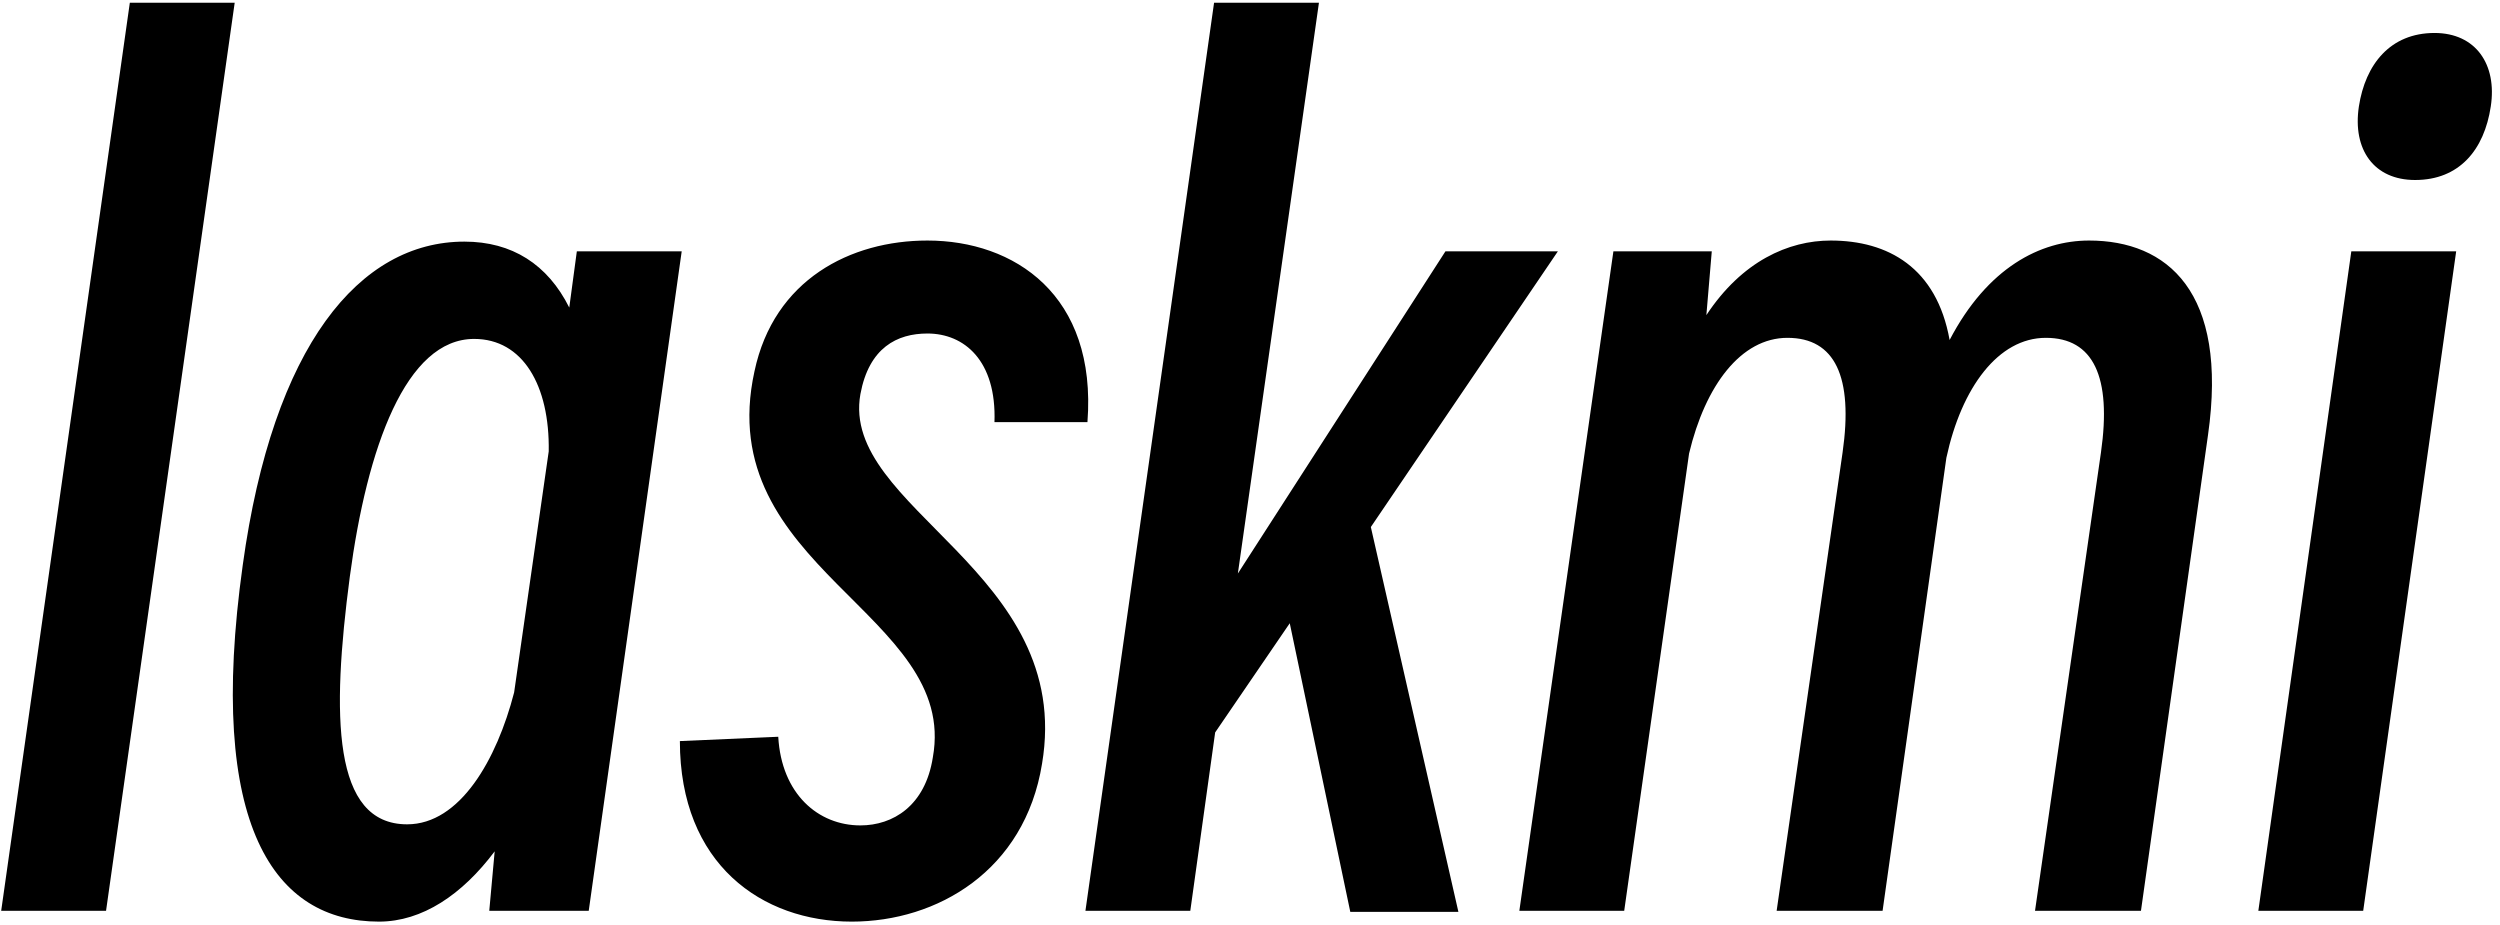 <svg width="592" height="219" viewBox="0 0 592 219" fill="none" xmlns="http://www.w3.org/2000/svg">
<path d="M25.112 215.68H0.28L30.744 0.64H55.576L25.112 215.68ZM139.41 215.68H115.858L117.138 201.6C109.458 211.84 99.986 218.24 89.746 218.24C65.17 218.24 48.786 195.968 57.49 133.76C64.658 81.792 85.138 57.216 109.97 57.216C121.234 57.216 129.682 62.592 134.802 72.832L136.594 59.52H161.426L139.41 215.68ZM82.834 136.576C78.482 169.6 78.738 195.2 96.402 195.2C108.946 195.2 117.65 179.84 121.746 163.968L129.938 106.88C130.194 91.264 123.794 80.256 112.274 80.256C96.146 80.256 86.93 105.856 82.834 136.576ZM184.29 174.464C185.058 188.032 193.762 195.456 203.746 195.456C211.426 195.456 219.106 190.848 220.898 179.328C227.042 145.28 168.418 134.528 178.658 87.936C183.266 66.176 201.442 56.96 219.618 56.96C240.098 56.96 259.81 69.76 257.506 99.968H235.49C236.002 85.376 228.322 78.976 219.618 78.976C212.45 78.976 205.794 82.304 203.746 93.312C198.882 120.448 254.434 135.296 246.754 180.864C242.658 206.208 221.922 218.24 201.698 218.24C180.45 218.24 160.994 204.672 160.994 175.488L184.29 174.464ZM281.862 215.68H257.03L287.494 0.64H312.326L293.126 135.808L342.278 59.52H368.902L324.614 124.8L345.35 215.936H319.75L305.414 147.584L287.75 173.44L281.862 215.68ZM384.612 215.68H359.78L382.052 59.52H405.348L404.068 74.624C412.516 61.824 423.524 56.96 433.508 56.96C447.076 56.96 458.596 63.36 461.668 80.512C470.628 63.36 483.172 56.96 494.692 56.96C513.124 56.96 527.716 68.992 522.852 103.04L506.98 215.68H481.892L497.508 107.136C500.068 89.216 495.716 80 484.452 80C473.188 80 464.484 91.776 460.9 108.416L445.796 215.68H420.708L436.324 107.136C438.884 89.216 434.532 80 423.268 80C412.26 80 403.812 91.264 399.972 107.392L384.612 215.68ZM571.894 42.624C562.166 42.624 557.046 35.456 558.582 25.216C560.118 15.232 566.006 7.808 576.502 7.808C586.23 7.808 591.35 15.232 589.814 25.216C588.278 35.456 582.39 42.624 571.894 42.624ZM559.606 215.68H534.774L556.79 59.52H581.622L559.606 215.68Z" fill="black"/>
</svg>

